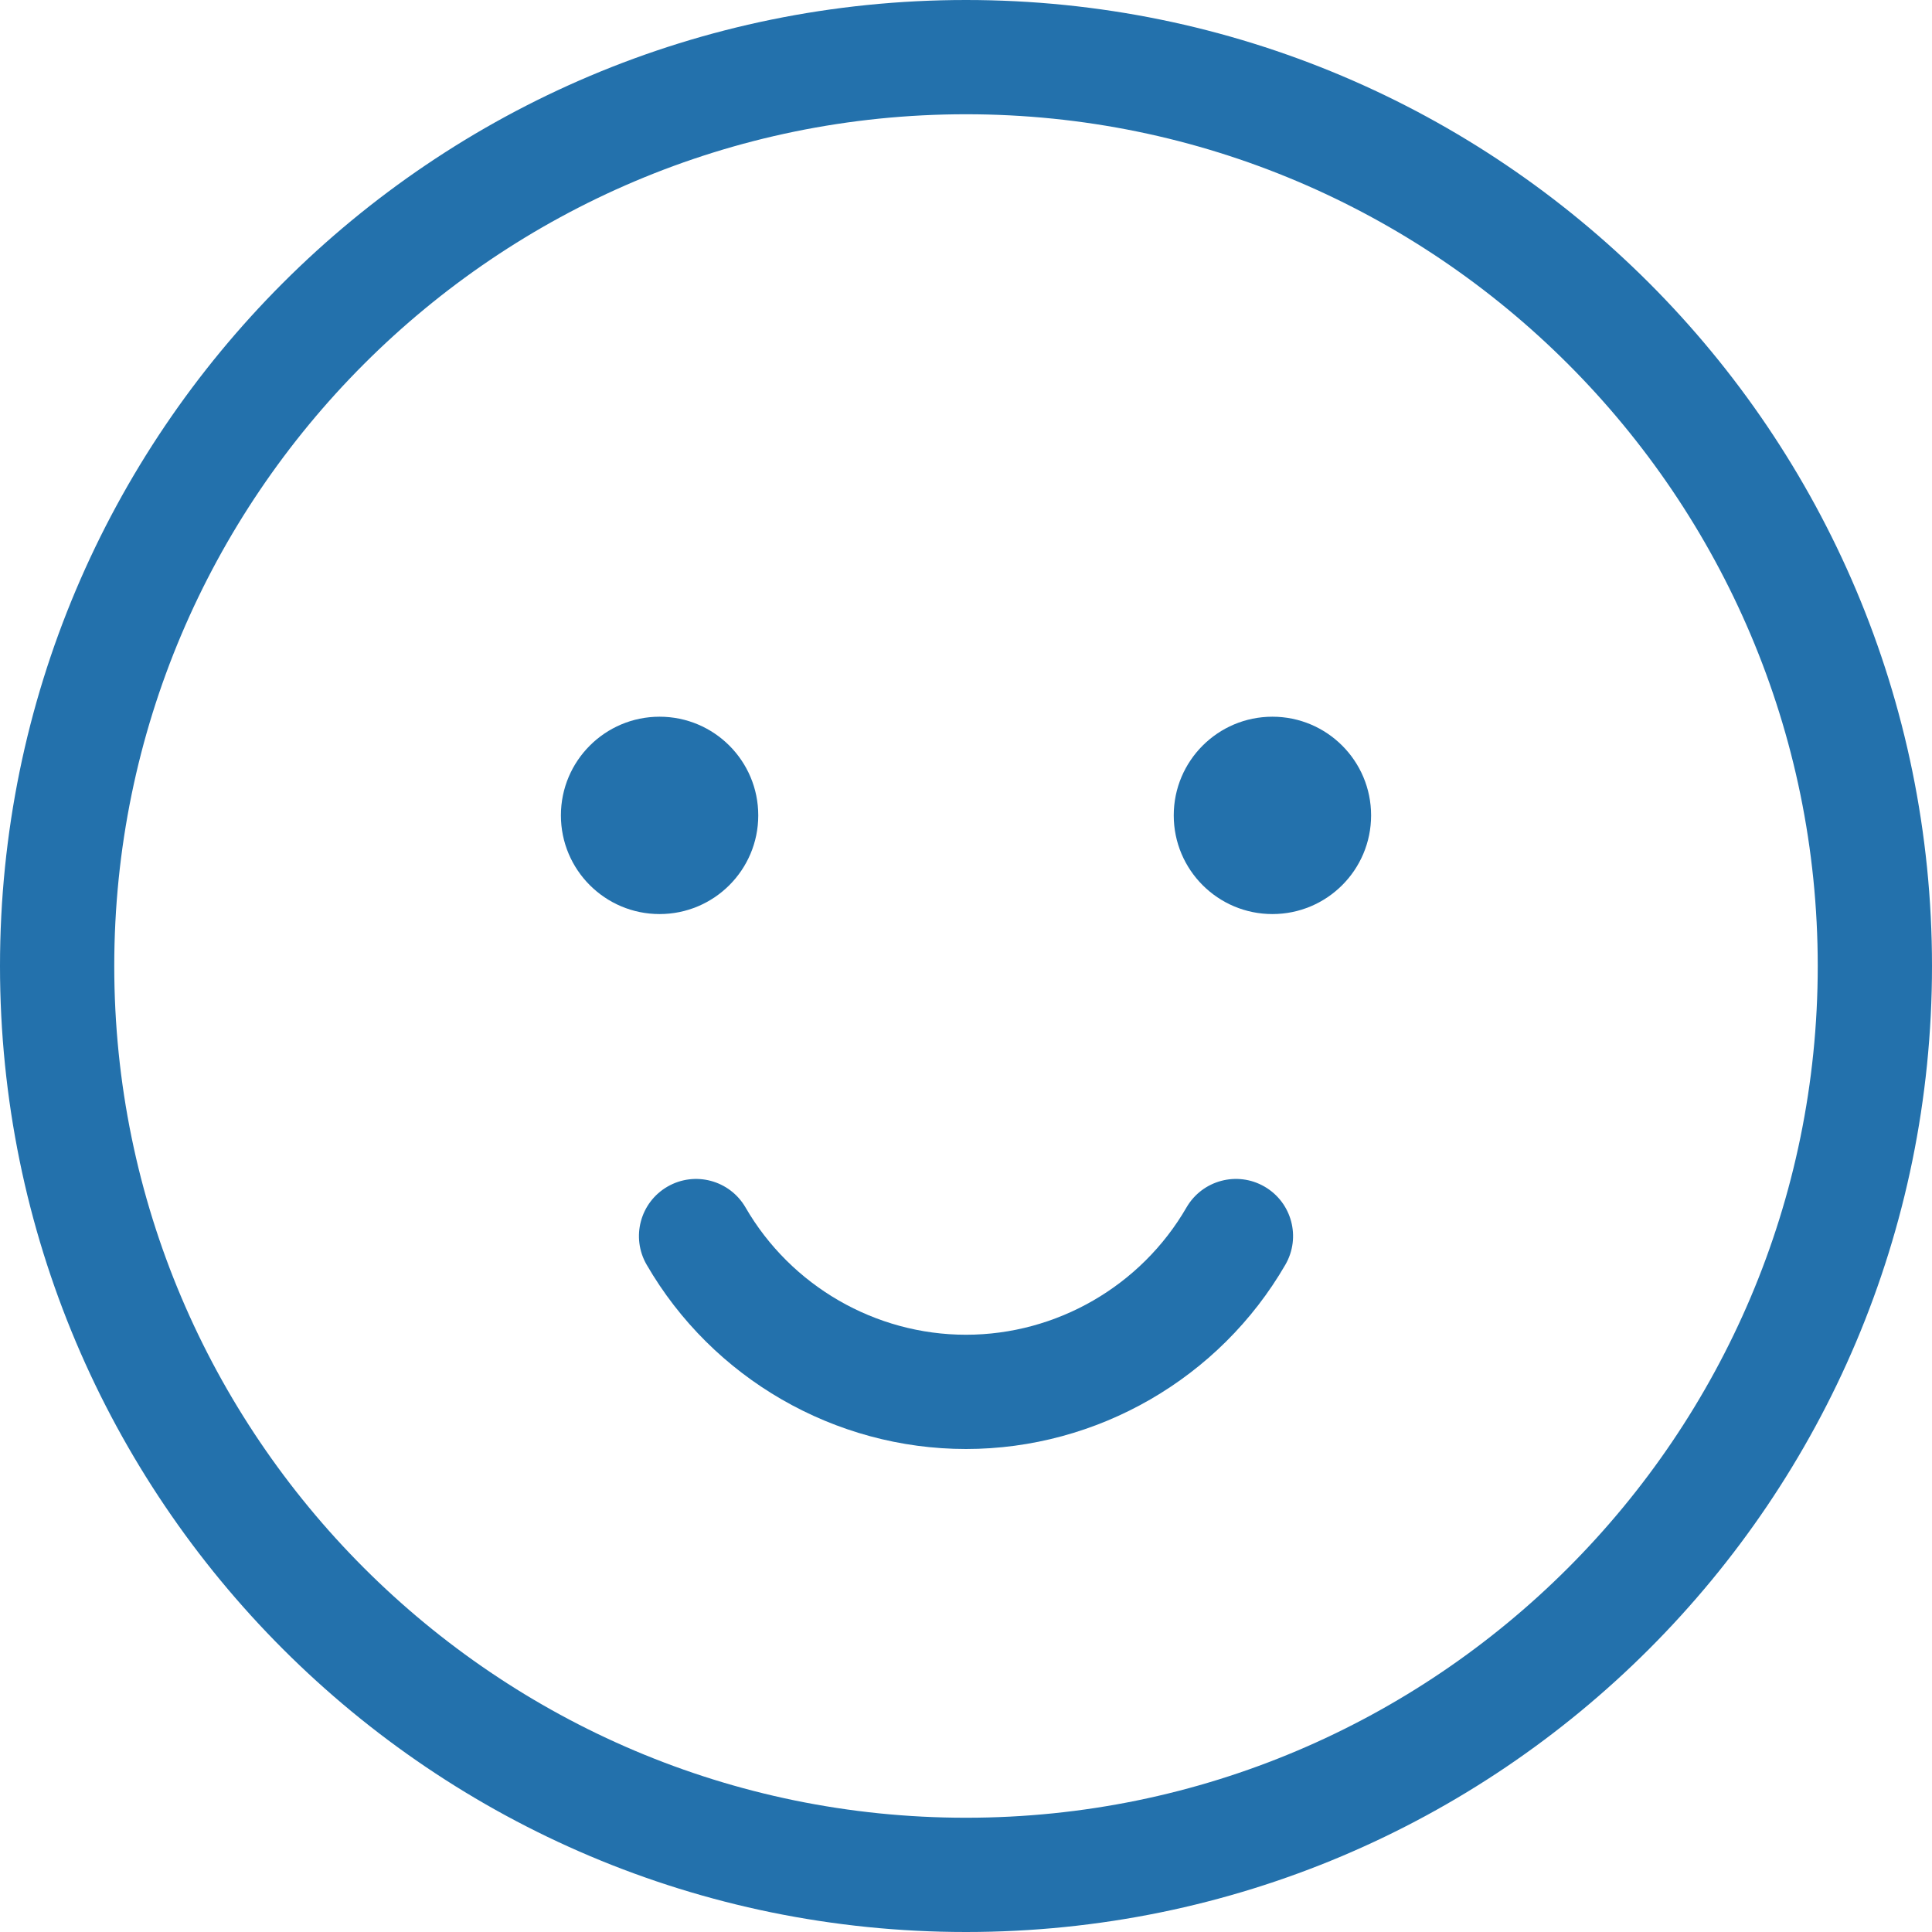 <?xml version="1.0" encoding="utf-8"?>
<!-- Generator: Adobe Illustrator 27.0.0, SVG Export Plug-In . SVG Version: 6.00 Build 0)  -->
<svg version="1.1" id="レイヤー_1" xmlns="http://www.w3.org/2000/svg" xmlns:xlink="http://www.w3.org/1999/xlink" x="0px"
	 y="0px" width="186px" height="186px" viewBox="0 0 186 186" style="enable-background:new 0 0 186 186;" xml:space="preserve">
<style type="text/css">
	.st0{fill:#2371AC;}
</style>
<g>
	<path class="st0" d="M93,11c45.215,0,82,36.785,82,82s-36.785,82-82,82s-82-36.785-82-82S47.785,11,93,11 M93,0
		C41.637,0,0,41.637,0,93s41.637,93,93,93s93-41.637,93-93S144.363,0,93,0L93,0z"/>
	<path class="st0" d="M93,139.5c-12.632,0-24.414-6.799-30.746-17.744c-1.521-2.629-0.623-5.994,2.006-7.515
		c2.63-1.521,5.994-0.623,7.515,2.006C76.148,123.805,84.281,128.5,93,128.5c8.72,0,16.854-4.695,21.226-12.253
		c1.521-2.629,4.886-3.529,7.515-2.007c2.629,1.521,3.528,4.885,2.007,7.515C117.416,132.7,105.634,139.5,93,139.5z"/>
	<path class="st0" d="M63.5,69c-5.247,0-9.5,4.253-9.5,9.5s4.253,9.5,9.5,9.5s9.5-4.253,9.5-9.5S68.747,69,63.5,69L63.5,69z"/>
	<path class="st0" d="M122.5,69c-5.247,0-9.5,4.253-9.5,9.5s4.253,9.5,9.5,9.5s9.5-4.253,9.5-9.5S127.747,69,122.5,69L122.5,69z"/>
</g>
</svg>
